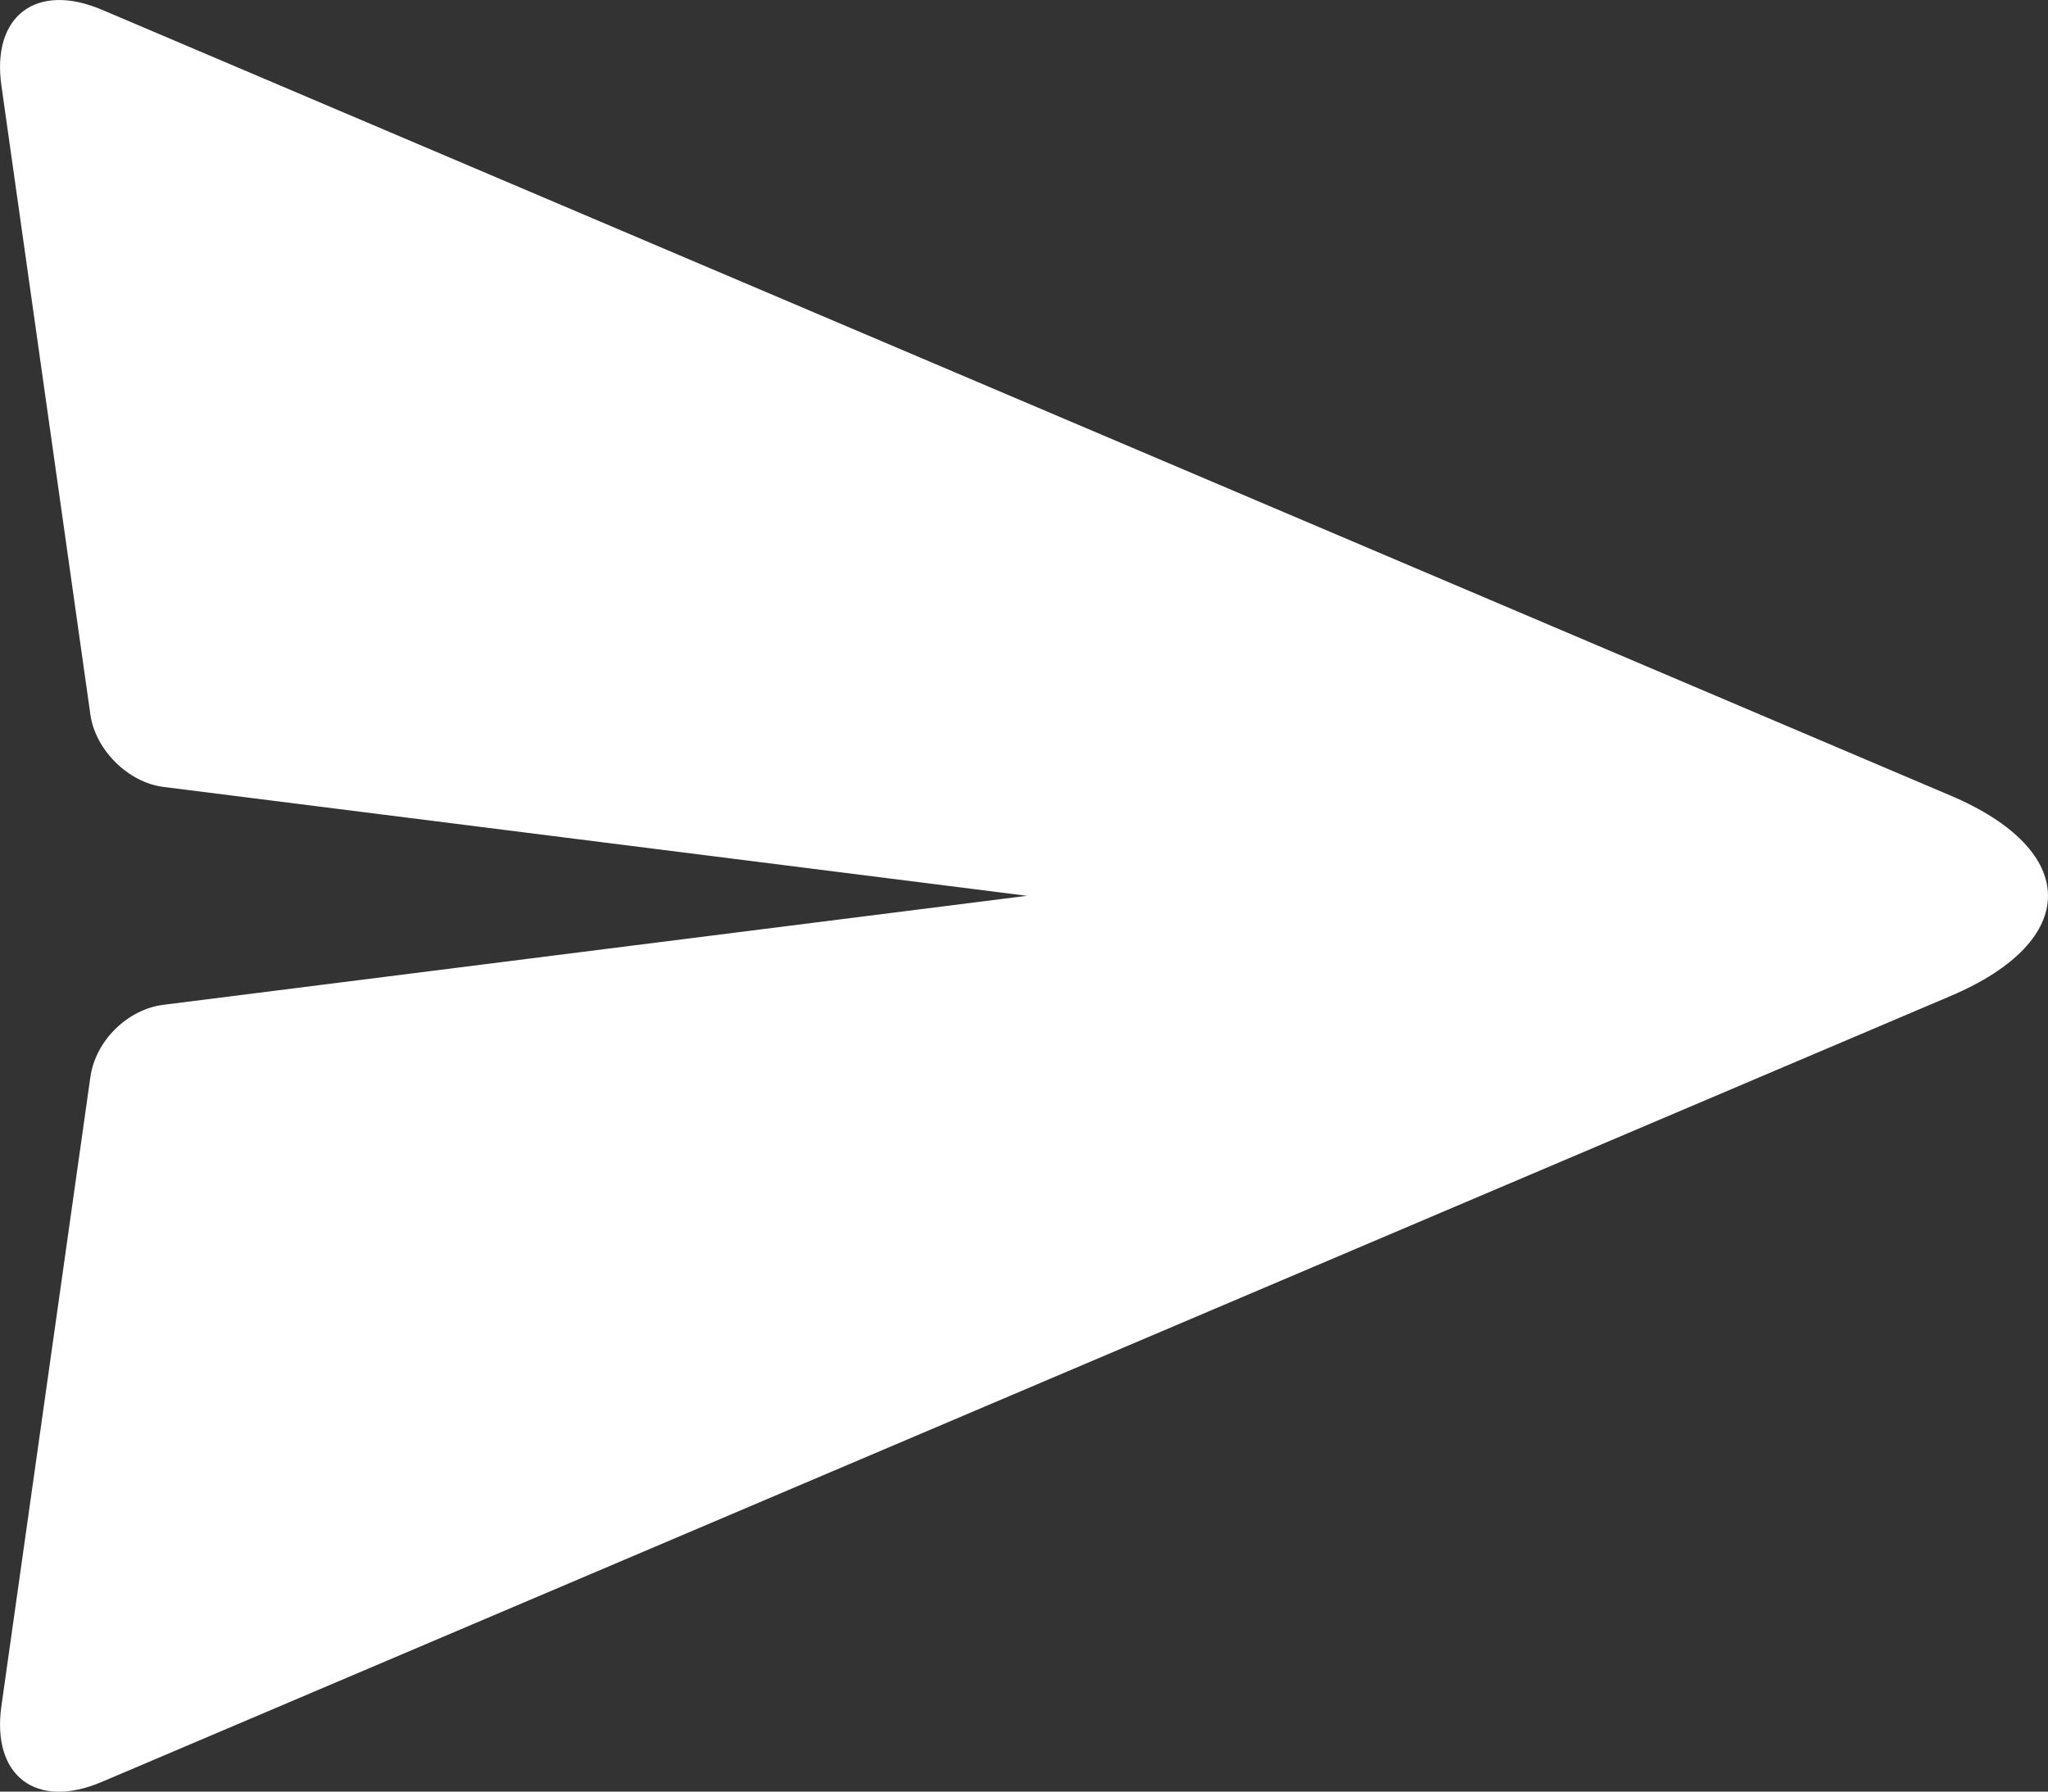 <svg id="chat-send" width="16px" height="14px" viewBox="0 0 16 14" version="1.1" xmlns="http://www.w3.org/2000/svg" xmlns:xlink="http://www.w3.org/1999/xlink">
  <rect x="0" y="0" width="16" height="14" fill="#333333" stroke="none"/>
  <path d="M0.796,0.076 C0.285,-0.141 -0.067,0.123 0.011,0.669 L0.706,5.583 C0.745,5.861 1.002,6.114 1.275,6.149 L8.023,7 L1.275,7.852 C1,7.887 0.747,8.128 0.706,8.417 L0.011,13.331 C-0.066,13.876 0.28,14.144 0.796,13.924 L15.239,7.783 C16.256,7.351 16.251,6.647 15.239,6.217 L0.796,0.076 Z" fill="#FFFFFF"></path>
</svg>
